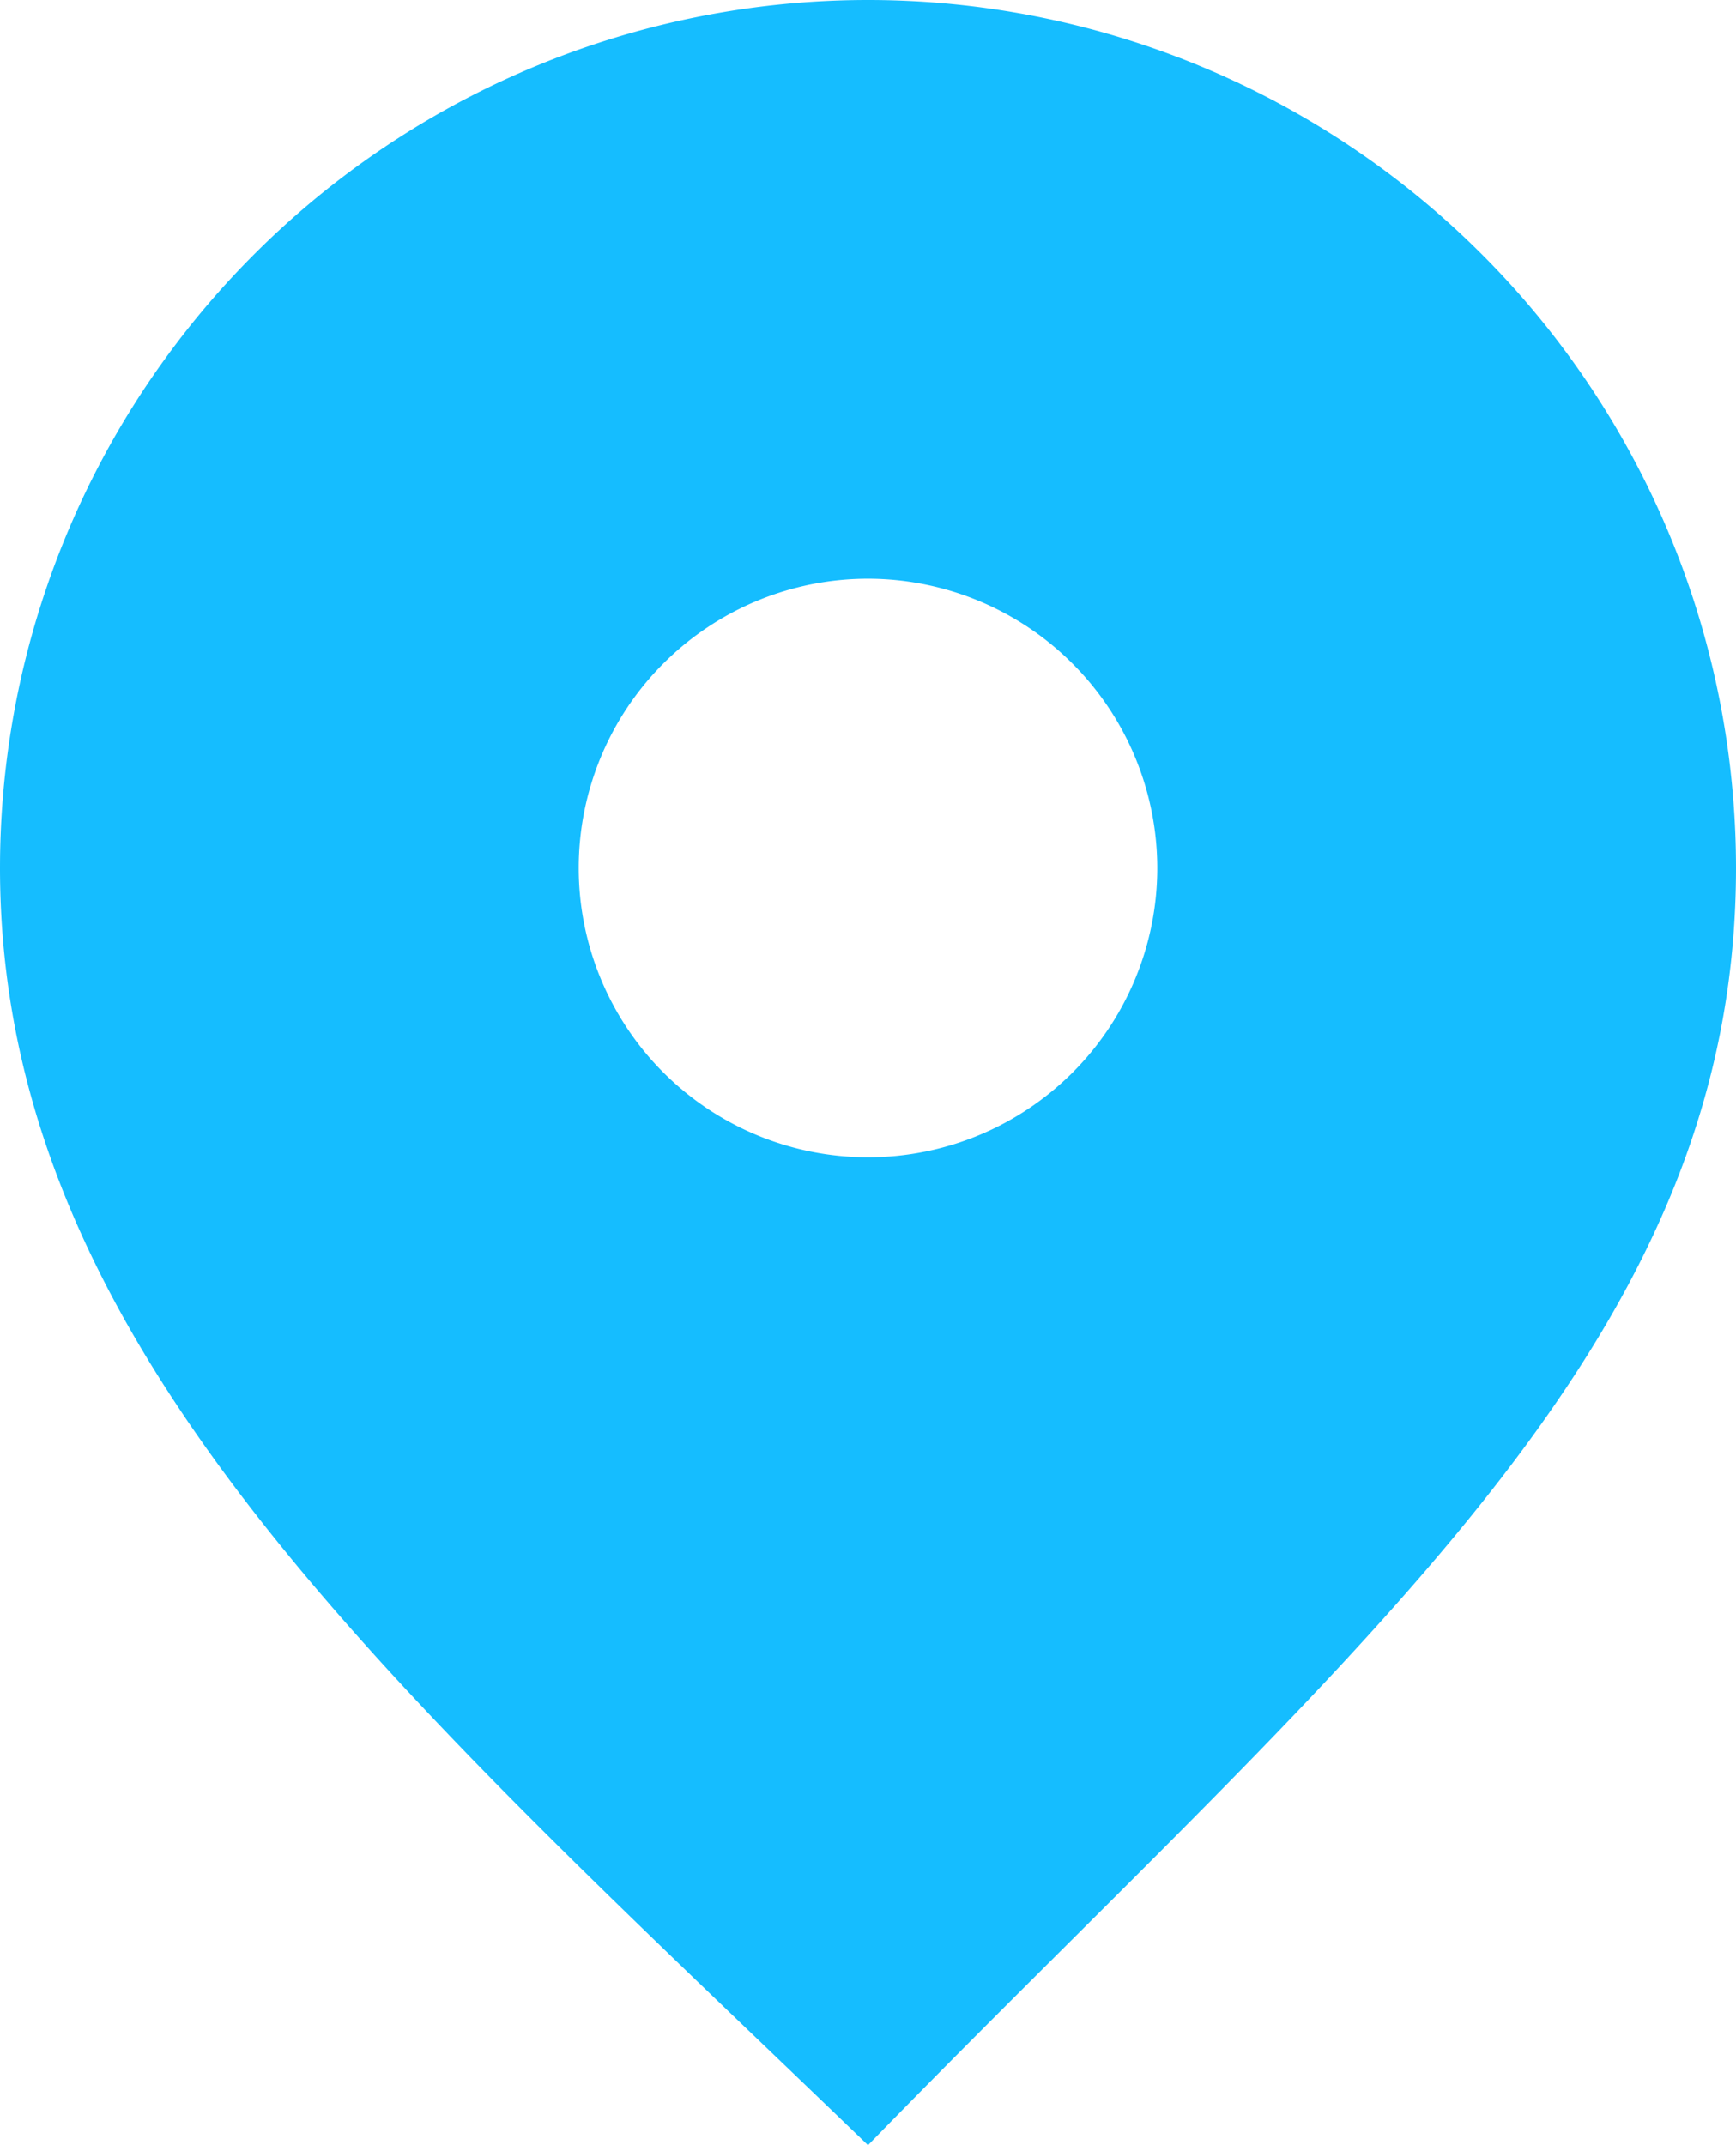 <svg xmlns="http://www.w3.org/2000/svg" width="14" height="17.298" viewBox="0 0 14 17.298">
  <path id="Exclusion_1" data-name="Exclusion 1" d="M7,17.3H7q-.408-.393-.805-.773C2.733,13.209,0,10.59,0,7A7,7,0,0,1,14,7c0,3.307-2.243,5.541-5.346,8.634C8.123,16.163,7.573,16.711,7,17.3ZM7,4.667A2.333,2.333,0,1,0,9.333,7,2.336,2.336,0,0,0,7,4.667Z" transform="translate(0 0)" fill="#15bdff"/>
</svg>
